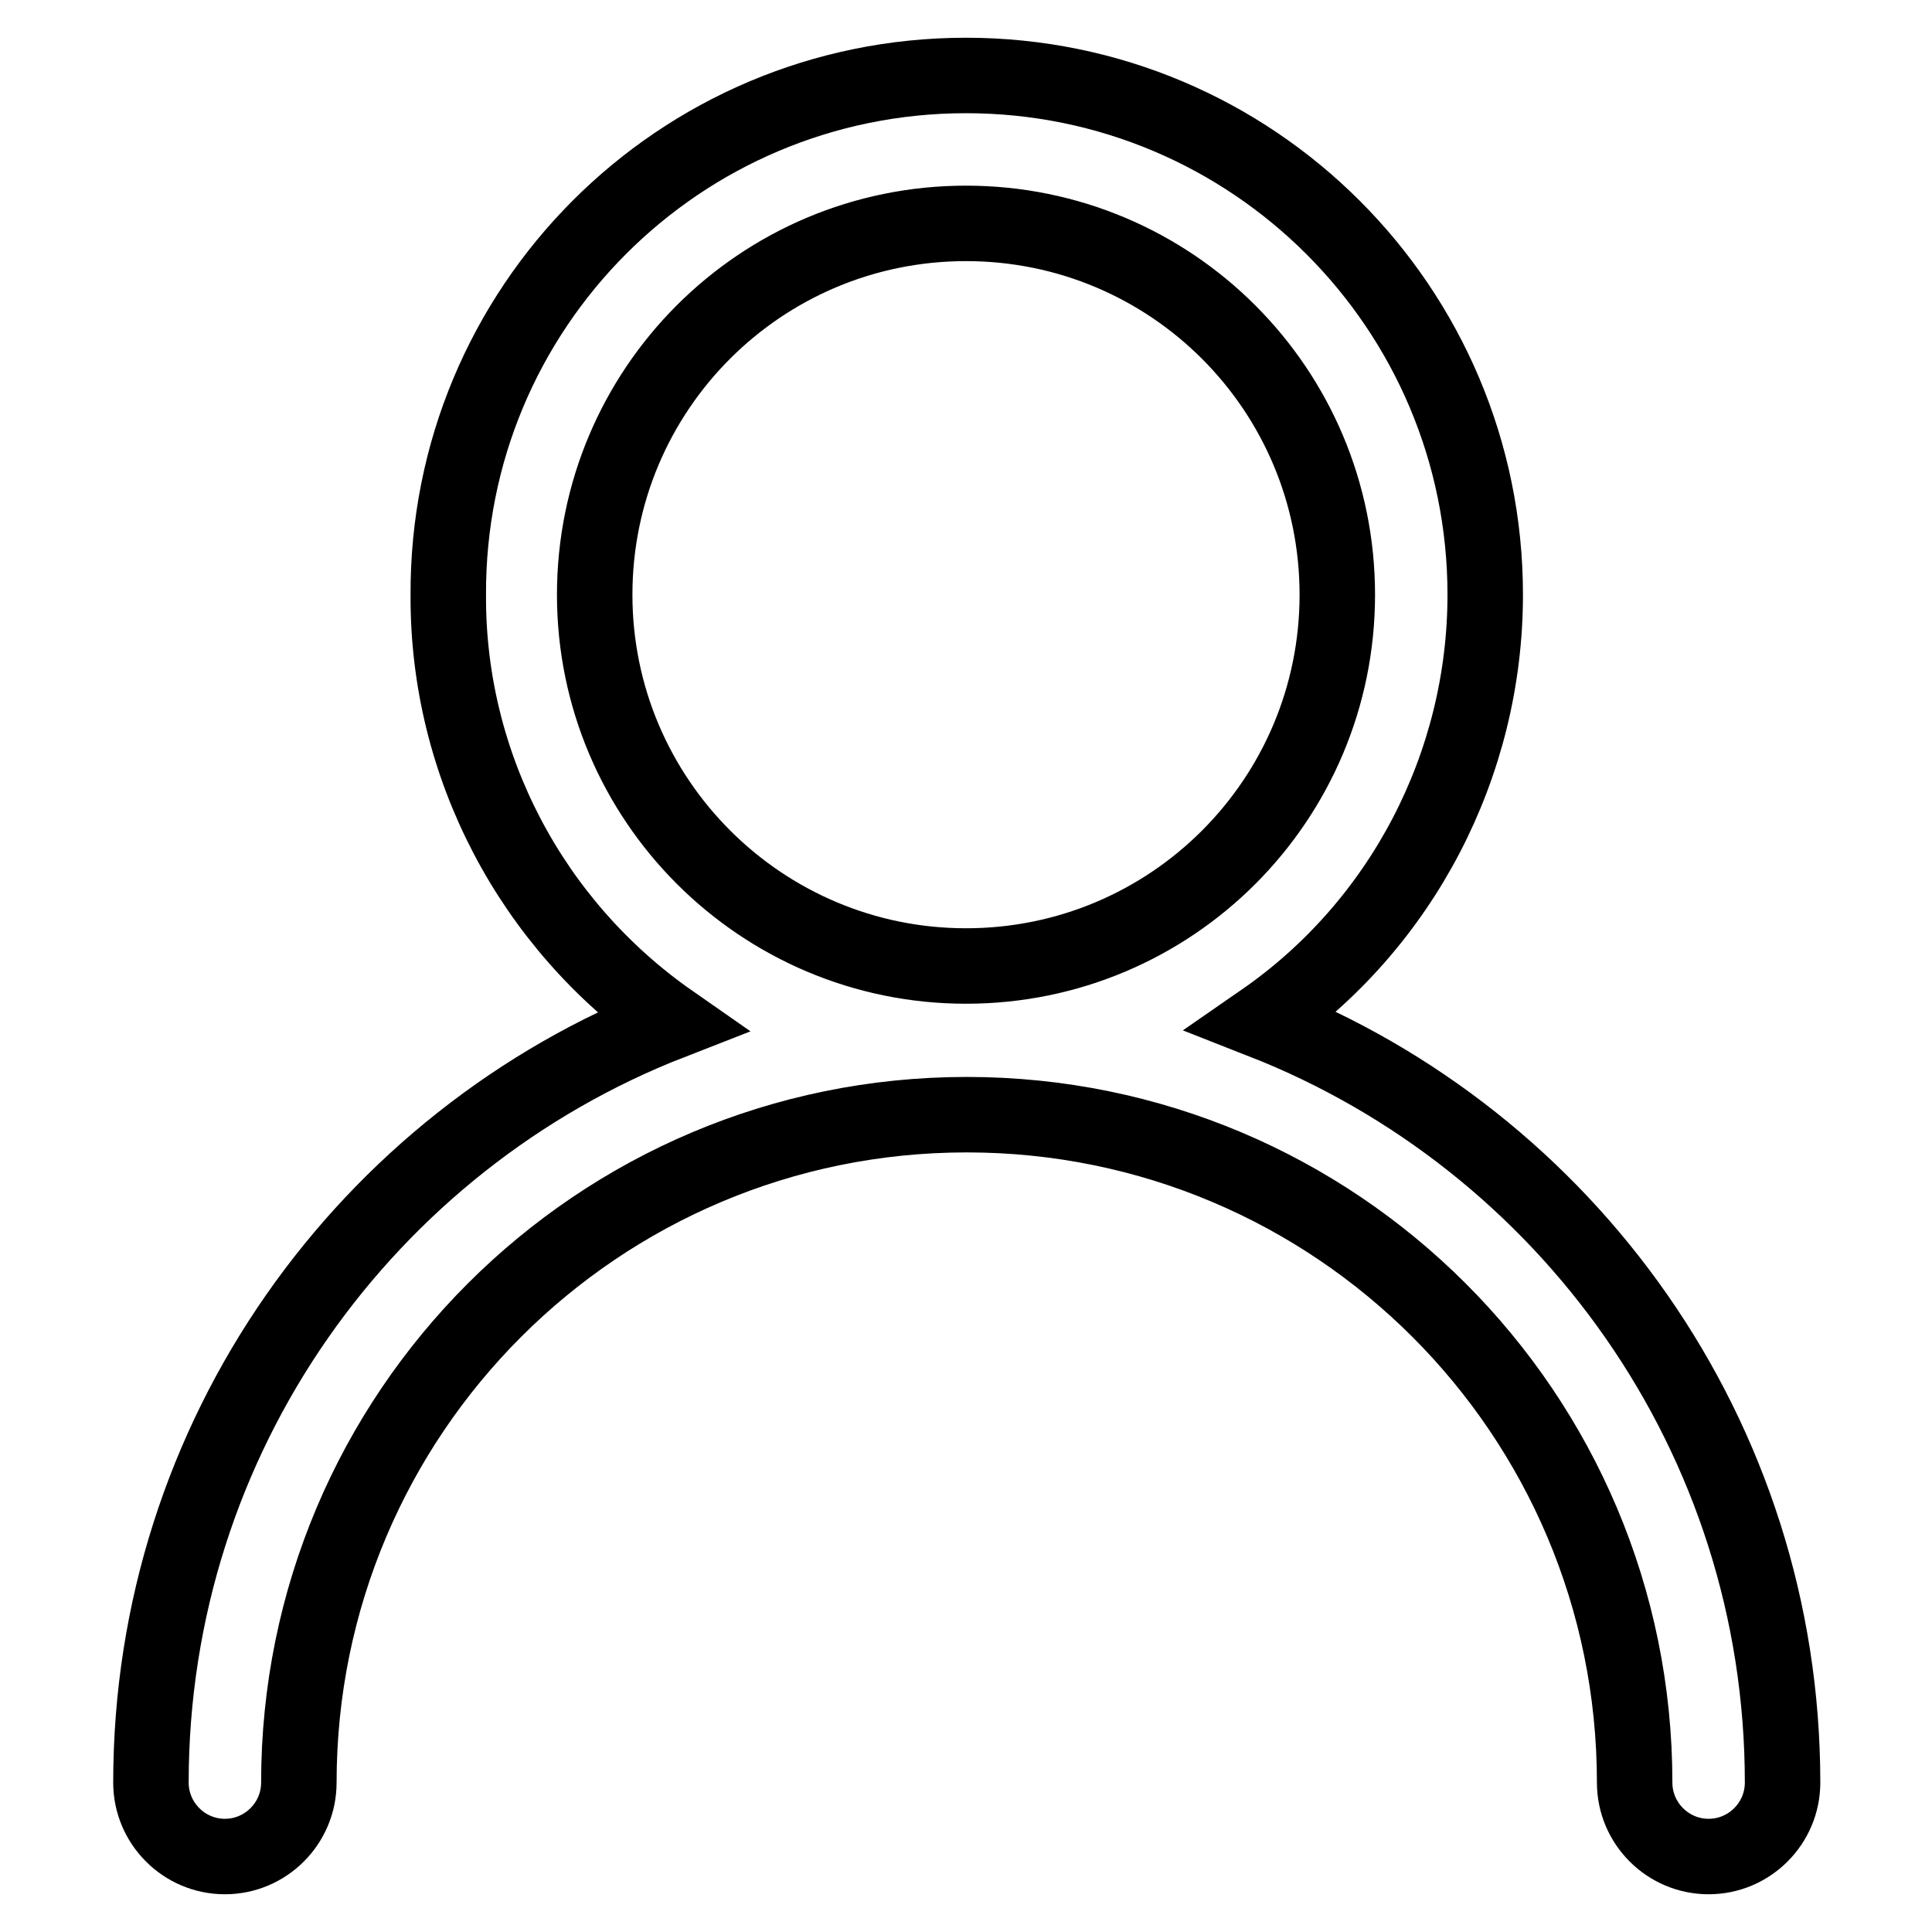 <?xml version="1.0" encoding="utf-8"?>
<!-- Svg Vector Icons : http://www.onlinewebfonts.com/icon -->
<!DOCTYPE svg PUBLIC "-//W3C//DTD SVG 1.1//EN" "http://www.w3.org/Graphics/SVG/1.1/DTD/svg11.dtd">
<svg version="1.1" xmlns="http://www.w3.org/2000/svg" xmlns:xlink="http://www.w3.org/1999/xlink" x="0px" y="0px" viewBox="0 0 256 256" enable-background="new 0 0 256 256" xml:space="preserve">
<g> <path stroke-width="10" fill-opacity="0" stroke="#000000"  d="M128,128c27.2,0,49.2-22,49.2-49.2c0-27.2-22-49.2-49.2-49.2c-27.2,0-49.2,22-49.2,49.2 C78.8,106,100.9,128,128,128z M236.2,236.2c0,5.4-4.4,9.8-9.8,9.8c-5.4,0-9.8-4.4-9.8-9.8c0-48.9-39.6-88.5-88.5-88.5 s-88.5,39.6-88.5,88.5c0,5.4-4.4,9.8-9.8,9.8c-5.4,0-9.8-4.4-9.8-9.8l0,0c0-45.9,28.6-85.1,68.9-100.8 c-18.5-12.9-29.6-34-29.5-56.5C59.2,40.8,90,10,128,10c38,0,68.8,30.8,68.8,68.8c0,22.5-11,43.7-29.5,56.5 C207.6,151.1,236.2,190.3,236.2,236.2z"/></g>
</svg>